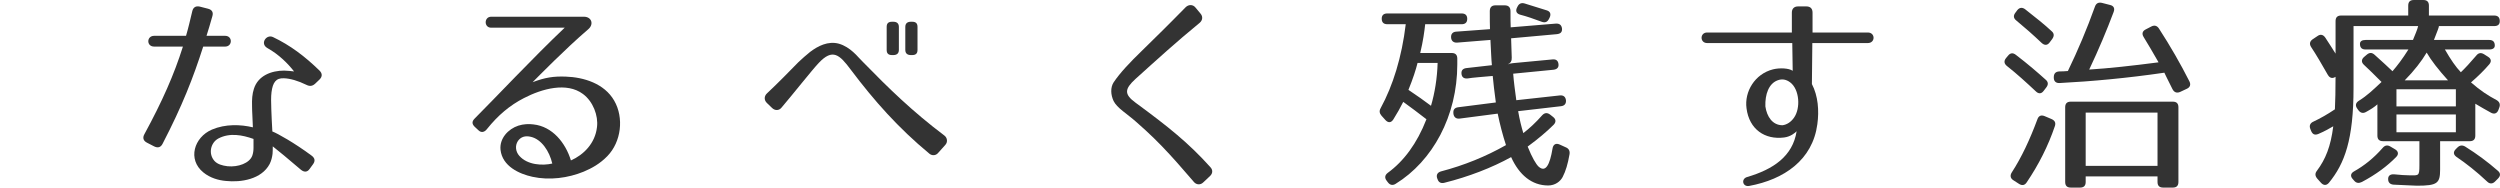 <?xml version="1.0" encoding="utf-8"?>
<!-- Generator: Adobe Illustrator 12.0.0, SVG Export Plug-In . SVG Version: 6.00 Build 51448)  -->
<!DOCTYPE svg PUBLIC "-//W3C//DTD SVG 1.1//EN" "http://www.w3.org/Graphics/SVG/1.1/DTD/svg11.dtd">
<svg  version="1.1" id="レイヤー_1" xmlns="http://www.w3.org/2000/svg" xmlns:xlink="http://www.w3.org/1999/xlink" width="313.938" height="23.555"
	 viewBox="112.215 407.708 313.938 23.555" overflow="visible" enable-background="new 112.215 407.708 313.938 23.555"
	 xml:space="preserve">
<path fill="#333333" d="M132.636,425.752c-0.234,0.469-0.598,0.57-1.066,0.338l-0.909-0.47c-0.442-0.231-0.572-0.599-0.313-1.063
	c2.262-4.161,3.718-7.462,4.836-10.999h-3.614c-0.987,0-0.962-1.352,0-1.352h4.005c0.285-0.962,0.52-1.977,0.779-3.068
	c0.104-0.494,0.442-0.728,0.962-0.598l1.015,0.26c0.52,0.13,0.702,0.468,0.546,0.962c-0.234,0.858-0.494,1.69-0.729,2.444h2.34
	c0.963,0,0.937,1.352,0,1.352h-2.756C136.484,417.458,135.106,420.993,132.636,425.752z M150.706,418.368
	c-1.066-0.521-2.055-0.807-2.834-0.832c-1.015-0.053-1.404,0.546-1.561,1.741c-0.078,0.599-0.052,1.354-0.025,2.21
	c0.025,0.808,0.077,1.742,0.13,2.73c0.624,0.231,2.808,1.455,4.939,3.041c0.416,0.313,0.469,0.676,0.156,1.092l-0.416,0.572
	c-0.286,0.416-0.676,0.44-1.092,0.104c-1.638-1.404-2.782-2.341-3.536-2.938c0,0.313,0,0.624-0.026,0.936
	c-0.052,0.416-0.155,0.859-0.363,1.275c-1.015,1.924-3.588,2.34-5.513,2.131c-0.884-0.078-1.949-0.363-2.808-1.065
	c-2.028-1.638-1.17-4.42,1.066-5.382c1.716-0.729,3.613-0.648,5.147-0.286c-0.026-1.04-0.104-1.925-0.104-2.679
	c-0.026-0.832,0.025-1.534,0.233-2.157c0.521-1.663,2.21-2.287,3.796-2.287c0.364,0,1.015,0.077,1.248,0.104
	c-0.779-0.988-1.872-2.105-3.354-2.938c-0.962-0.547-0.13-1.769,0.702-1.379c2.184,1.04,4.004,2.419,5.85,4.213
	c0.364,0.363,0.364,0.754,0,1.117l-0.546,0.521C151.46,418.524,151.122,418.576,150.706,418.368z M139.63,425.101
	c-0.962,0.521-1.3,1.924-0.468,2.834c0.363,0.391,0.962,0.572,1.638,0.65c1.326,0.131,2.756-0.392,3.094-1.326
	c0.104-0.285,0.156-0.623,0.156-0.988v-1.117C142.646,424.658,141.06,424.347,139.63,425.101z"/>
<path fill="#333333" d="M186.092,411.374c-2.938,2.521-6.24,5.901-6.994,6.655c1.586-0.598,2.626-0.754,4.16-0.701
	c2.262,0.077,4.836,0.857,6.084,3.016s0.885,5.173-0.857,6.968c-0.937,0.961-1.924,1.508-2.965,1.949
	c-1.976,0.807-4.29,1.118-6.447,0.648c-1.663-0.362-3.77-1.325-4.004-3.38c-0.155-1.431,0.962-2.626,2.236-3.042
	c0.65-0.208,1.326-0.232,1.898-0.156c2.392,0.262,4.029,2.314,4.706,4.523c1.586-0.701,3.042-2.131,3.274-4.186
	c0.184-1.432-0.494-3.226-1.768-4.161c-2.027-1.508-5.097-0.676-7.41,0.52c-1.769,0.909-3.25,2.157-4.628,3.874
	c-0.313,0.416-0.729,0.521-1.092,0.156l-0.391-0.364c-0.441-0.39-0.441-0.728-0.078-1.093c2.652-2.651,7.41-7.721,11.311-11.414
	h-9.23c-0.936,0-0.91-1.378,0-1.378h11.648C186.508,409.814,186.82,410.75,186.092,411.374z M177.252,425.412
	c-0.391,0.6-0.286,1.354,0.182,1.872c1.015,1.146,2.886,1.248,4.134,0.962c-0.363-1.561-1.352-3.042-2.678-3.354
	C178.163,424.712,177.617,424.894,177.252,425.412z"/>
<path fill="#333333" d="M228.914,427c-3.9-3.227-6.916-6.63-9.854-10.53c-1.43-1.924-2.289-2.704-4.031-0.858
	c-0.776,0.807-3.301,4.005-4.68,5.616c-0.313,0.391-0.832,0.391-1.195,0.025l-0.647-0.625c-0.365-0.363-0.338-0.857,0.022-1.195
	c0.65-0.598,1.38-1.326,2.058-2.002c0.908-0.91,1.688-1.716,1.896-1.924c0.47-0.442,0.938-0.858,1.455-1.274
	c0.988-0.754,2.265-1.403,3.615-1.04c0.727,0.208,1.326,0.624,1.793,1.04c0.26,0.234,0.469,0.442,0.676,0.677
	c0.209,0.208,0.416,0.415,0.601,0.623c3.146,3.225,6.188,6.188,10.166,9.18c0.391,0.284,0.469,0.831,0.131,1.194l-0.91,1.016
	C229.721,427.26,229.252,427.284,228.914,427z M224.391,414.624h-0.156c-0.469,0-0.676-0.208-0.676-0.65v-2.886
	c0-0.442,0.207-0.65,0.676-0.65h0.156c0.441,0,0.701,0.208,0.701,0.65v2.886C225.092,414.416,224.832,414.624,224.391,414.624z
	 M226.756,414.624H226.6c-0.44,0-0.701-0.208-0.701-0.65v-2.886c0-0.442,0.261-0.65,0.701-0.65h0.156
	c0.469,0,0.676,0.208,0.676,0.65v2.886C227.432,414.416,227.225,414.624,226.756,414.624z"/>
<path fill="#333333" d="M262.143,430.562c-1.119-1.274-2.055-2.393-3.094-3.51c-1.223-1.326-2.445-2.549-4.238-4.109
	c-0.521-0.467-1.119-0.883-1.613-1.299c-0.52-0.416-0.936-0.832-1.143-1.249c-0.365-0.78-0.416-1.689,0-2.34
	c0.805-1.196,1.975-2.444,3.613-4.03c1.479-1.456,2.938-2.859,5.434-5.407c0.365-0.364,0.91-0.364,1.224,0.025l0.649,0.78
	c0.313,0.364,0.26,0.832-0.104,1.144c-3.041,2.496-5.199,4.473-8.086,7.072c-1.353,1.248-1.431,1.898,0.024,2.963
	c4.107,3.017,6.656,5.045,9.412,8.113c0.313,0.338,0.287,0.777-0.051,1.092l-0.885,0.832
	C262.947,430.95,262.454,430.926,262.143,430.562z"/>
<path fill="#333333" d="M296.463,410.074c0,0.441-0.234,0.676-0.703,0.676h-4.576c-0.104,0.936-0.26,2.105-0.623,3.613h3.951
	c0.469,0,0.703,0.234,0.703,0.702v0.729c0,6.474-3.096,12.142-7.748,15.002c-0.365,0.232-0.703,0.154-0.963-0.184l-0.156-0.208
	c-0.285-0.364-0.234-0.702,0.131-0.986c2.002-1.456,3.666-3.666,4.861-6.734c-1.039-0.806-2.002-1.533-2.912-2.185
	c-0.363,0.729-0.779,1.455-1.248,2.211c-0.285,0.44-0.649,0.44-0.988,0.076l-0.493-0.546c-0.261-0.313-0.312-0.598-0.104-0.962
	c1.535-2.808,2.652-6.396,3.146-10.529h-2.313c-0.469,0-0.703-0.234-0.703-0.702c0-0.416,0.234-0.65,0.703-0.65h9.334
	C296.228,409.398,296.463,409.632,296.463,410.074z M289.079,418.992c1.116,0.754,2.055,1.403,2.834,2.001
	c0.469-1.585,0.778-3.458,0.832-5.383h-2.521C290.014,416.47,289.65,417.588,289.079,418.992z M301.896,409.112
	c0,0.91,0,1.586,0.025,2.028l5.668-0.468c0.469-0.026,0.729,0.182,0.778,0.649c0.025,0.416-0.182,0.624-0.647,0.677l-5.746,0.52
	c0.024,1.118,0.051,1.924,0.078,2.418c0.024,0.416-0.131,0.676-0.494,0.858c0.156-0.078,0.338-0.13,0.649-0.156l4.966-0.468
	c0.469-0.052,0.729,0.182,0.754,0.649c0.024,0.364-0.183,0.599-0.65,0.65l-5.043,0.494c0.078,1.04,0.234,2.158,0.391,3.329
	l5.462-0.6c0.467-0.052,0.727,0.183,0.776,0.624c0.027,0.417-0.182,0.677-0.623,0.729l-5.383,0.624
	c0.184,1.064,0.416,2.002,0.65,2.756c0.778-0.6,1.561-1.326,2.364-2.236c0.313-0.338,0.65-0.362,1.017-0.077l0.363,0.286
	c0.362,0.285,0.391,0.649,0.053,0.988c-0.885,0.883-1.978,1.793-3.25,2.729c0.545,1.378,1.063,2.235,1.377,2.522
	c0.885,0.779,1.404-0.234,1.742-2.263c0.078-0.521,0.416-0.729,0.885-0.521l0.805,0.365c0.365,0.153,0.521,0.467,0.443,0.883
	c-0.209,1.197-0.469,2.08-0.859,2.834c-0.285,0.547-0.936,1.066-1.817,1.066c-2.056,0-3.642-1.326-4.654-3.563
	c-2.391,1.326-5.354,2.471-8.396,3.227c-0.416,0.104-0.729-0.054-0.857-0.494l-0.027-0.054c-0.153-0.44,0.027-0.754,0.47-0.884
	c2.887-0.754,5.643-1.872,8.163-3.303c-0.416-1.273-0.754-2.574-1.039-3.951l-4.782,0.623c-0.443,0.053-0.73-0.182-0.781-0.623
	v-0.025c-0.051-0.468,0.156-0.729,0.625-0.779l4.705-0.599c-0.183-1.353-0.313-2.443-0.392-3.328
	c-0.44,0.025-1.038,0.104-1.794,0.156c-0.599,0.052-1.039,0.104-1.353,0.155c-0.467,0.053-0.754-0.155-0.779-0.624
	c-0.024-0.39,0.185-0.624,0.623-0.676l3.199-0.364c-0.078-0.728-0.105-1.768-0.184-3.172l-4.187,0.338
	c-0.44,0.026-0.729-0.208-0.754-0.649c-0.026-0.442,0.207-0.702,0.648-0.729l4.237-0.312c-0.024-0.494-0.024-1.248-0.024-2.262
	c0-0.469,0.231-0.729,0.7-0.729h1.195C301.662,408.384,301.896,408.644,301.896,409.112z M303.689,408.15l2.756,0.858
	c0.443,0.13,0.572,0.468,0.365,0.91l-0.078,0.156c-0.209,0.415-0.494,0.52-0.936,0.363c-0.964-0.363-1.873-0.676-2.681-0.884
	c-0.469-0.13-0.623-0.468-0.391-0.91l0.053-0.104C302.963,408.15,303.273,408.02,303.689,408.15z"/>
<path fill="#333333" d="M340.428,423.308c-0.599,4.498-4.187,6.939-8.554,7.748c-0.831,0.155-1.065-0.885-0.262-1.119
	c3.275-0.961,5.722-2.6,6.215-5.746c-0.209,0.209-0.756,0.677-1.561,0.781c-2.418,0.312-4.396-1.017-4.732-3.666
	c-0.285-2.081,1.041-4.315,3.328-4.889c0.832-0.208,1.978-0.156,2.472,0.182l-0.054-3.483h-10.686c-0.938,0-0.938-1.326,0-1.326
	h10.633v-2.496c0-0.494,0.287-0.78,0.781-0.78h1.039c0.494,0,0.778,0.26,0.778,0.78v2.496h6.941c0.963,0,0.963,1.326,0,1.326h-6.967
	l-0.054,5.147C340.531,419.772,340.662,421.617,340.428,423.308z M335.435,417.796c-1.117,0.416-1.586,1.768-1.533,3.275
	c0.185,1.273,0.885,2.365,2.158,2.365c0.545-0.078,1.039-0.39,1.43-0.938c0.857-1.193,0.701-3.562-0.469-4.444
	C336.502,417.666,335.982,417.588,335.435,417.796z"/>
<path fill="#333333" d="M365.361,414.598c1.535,1.17,2.758,2.236,3.744,3.12c0.338,0.286,0.338,0.624,0.078,0.962l-0.338,0.442
	c-0.285,0.39-0.65,0.39-0.988,0.052c-1.195-1.118-2.391-2.21-3.613-3.172c-0.362-0.286-0.416-0.624-0.131-0.988l0.262-0.312
	C364.66,414.338,364.997,414.312,365.361,414.598z M370.249,423.568c-0.831,2.443-2.002,4.783-3.534,7.046
	c-0.263,0.392-0.601,0.416-0.963,0.184l-0.729-0.47c-0.363-0.232-0.416-0.598-0.182-0.962c1.248-1.925,2.287-4.16,3.223-6.683
	c0.156-0.441,0.469-0.571,0.91-0.39l0.856,0.362C370.249,422.84,370.406,423.126,370.249,423.568z M366.531,408.878
	c1.326,1.04,2.443,1.924,3.328,2.756c0.338,0.286,0.313,0.624,0.053,0.988l-0.313,0.416c-0.287,0.39-0.65,0.39-1.014,0.052
	c-1.066-1.014-2.134-1.95-3.175-2.809c-0.362-0.285-0.391-0.623-0.104-0.987l0.233-0.313
	C365.829,408.618,366.193,408.618,366.531,408.878z M377.635,409.216c-0.859,2.288-1.873,4.706-3.068,7.228
	c2.443-0.155,5.33-0.468,8.709-0.909c-0.727-1.301-1.377-2.341-1.871-3.173c-0.26-0.416-0.156-0.754,0.26-0.962l0.701-0.363
	c0.394-0.208,0.73-0.104,0.963,0.26c1.433,2.21,2.703,4.42,3.822,6.63c0.207,0.416,0.078,0.754-0.338,0.936l-0.832,0.391
	c-0.416,0.182-0.754,0.052-0.963-0.364c-0.701-1.378-1.014-2.054-1.014-2.054c-4.604,0.676-9.125,1.092-13.156,1.3
	c-0.467,0.026-0.729-0.234-0.729-0.676v-0.053c0-0.468,0.234-0.701,0.679-0.728c0.389,0,0.778-0.026,1.092-0.052
	c1.248-2.574,2.391-5.278,3.406-8.112c0.153-0.416,0.467-0.546,0.883-0.442l1.014,0.261
	C377.635,408.436,377.816,408.748,377.635,409.216z M385.07,431.263h-1.223c-0.467,0-0.701-0.233-0.701-0.701v-0.703h-9.021v0.703
	c0,0.468-0.234,0.701-0.701,0.701h-1.17c-0.47,0-0.703-0.233-0.703-0.701v-9.387c0-0.469,0.233-0.701,0.703-0.701h12.815
	c0.469,0,0.701,0.232,0.701,0.701v9.387C385.771,431.03,385.537,431.263,385.07,431.263z M383.146,421.851h-9.021v6.683h9.021
	V421.851z"/>
<path fill="#333333" d="M426.124,410.36c0,0.416-0.233,0.624-0.702,0.624h-6.941c0.025,0.078-0.182,0.624-0.625,1.742h6.943
	c0.467,0,0.7,0.234,0.7,0.702c0,0.312-0.233,0.494-0.7,0.494h-5.564c0.729,1.273,1.377,2.21,2.002,2.859
	c0.545-0.52,1.195-1.222,1.924-2.079c0.285-0.364,0.601-0.416,0.988-0.183l0.494,0.313c0.416,0.26,0.467,0.598,0.156,0.962
	c-0.625,0.728-1.379,1.481-2.289,2.262c1.194,1.04,2.158,1.664,3.196,2.21c0.363,0.208,0.521,0.521,0.363,0.937l-0.104,0.285
	c-0.156,0.441-0.494,0.6-0.91,0.392c-0.65-0.339-1.326-0.755-2.002-1.146v4.004c0,0.468-0.234,0.701-0.701,0.701h-3.719v3.563
	c0,1.717-0.338,2.026-2.912,2.026c-0.441,0-1.43-0.078-2.912-0.13c-0.441-0.026-0.701-0.26-0.701-0.676
	c-0.024-0.416,0.234-0.65,0.729-0.625c0.832,0.078,1.43,0.131,2.026,0.131c1.066,0,1.17,0.104,1.17-1.248v-3.043h-4.573
	c-0.472,0-0.703-0.233-0.703-0.701v-3.926c-0.363,0.338-0.857,0.649-1.431,0.961c-0.362,0.209-0.7,0.131-0.963-0.232l-0.131-0.184
	c-0.285-0.389-0.207-0.729,0.185-0.985c1.092-0.678,1.795-1.378,2.858-2.367c-0.856-0.884-1.61-1.586-2.211-2.158
	c-0.338-0.312-0.338-0.676,0.027-0.988l0.338-0.286c0.338-0.285,0.647-0.285,0.988,0.026c0.961,0.858,1.688,1.534,2.233,2.054
	c0.572-0.649,1.273-1.56,2.002-2.729h-5.383c-0.467,0-0.701-0.234-0.701-0.702c0-0.313,0.234-0.494,0.701-0.494h5.955
	c0.26-0.649,0.545-1.273,0.65-1.742h-8.113v7.748c0,6.526-1.117,9.516-3.094,11.934c-0.313,0.364-0.677,0.34-0.988,0l-0.467-0.52
	c-0.287-0.338-0.314-0.65-0.054-0.988c1.093-1.456,1.74-3.066,2.056-5.59c-0.521,0.313-1.197,0.676-1.873,0.962
	c-0.441,0.184-0.729,0.052-0.91-0.39l-0.104-0.261c-0.155-0.416,0-0.729,0.416-0.909c0.779-0.365,1.718-0.887,2.679-1.535
	c0.053-1.118,0.078-2.392,0.078-3.898v-0.183c-0.392,0.26-0.729,0.156-0.961-0.233c-0.757-1.326-1.433-2.496-2.107-3.511
	c-0.232-0.363-0.182-0.702,0.184-0.962l0.623-0.416c0.363-0.26,0.701-0.182,0.963,0.183c0.521,0.779,0.937,1.456,1.302,2.027v-4.082
	c0-0.468,0.231-0.702,0.7-0.702h8.425v-1.247c0-0.469,0.231-0.702,0.703-0.702h1.192c0.471,0,0.703,0.233,0.703,0.702v1.247h8.189
	C425.891,409.658,426.124,409.892,426.124,410.36z M413.122,427.414c-1.116,1.146-2.547,2.211-4.313,3.146
	c-0.365,0.182-0.703,0.156-0.963-0.156l-0.183-0.208c-0.338-0.364-0.262-0.728,0.154-0.962c1.301-0.729,2.496-1.688,3.588-2.938
	c0.287-0.34,0.601-0.416,0.988-0.184l0.572,0.338C413.385,426.687,413.463,427.076,413.122,427.414z M420.611,418.914h-7.461v2.157
	h7.461V418.914z M420.611,422.086h-7.461v2.234h7.461V422.086z M416.945,414.312c-0.647,1.092-1.559,2.263-2.756,3.484h5.436
	C418.402,416.444,417.492,415.274,416.945,414.312z M421.781,426.115c1.455,0.909,2.834,1.924,4.107,3.042
	c0.365,0.313,0.338,0.65,0,0.988l-0.363,0.363c-0.313,0.313-0.676,0.313-0.988,0c-1.352-1.273-2.649-2.287-3.848-3.096
	c-0.391-0.284-0.441-0.623-0.078-0.986l0.185-0.184C421.105,425.933,421.418,425.906,421.781,426.115z"/>
</svg>
